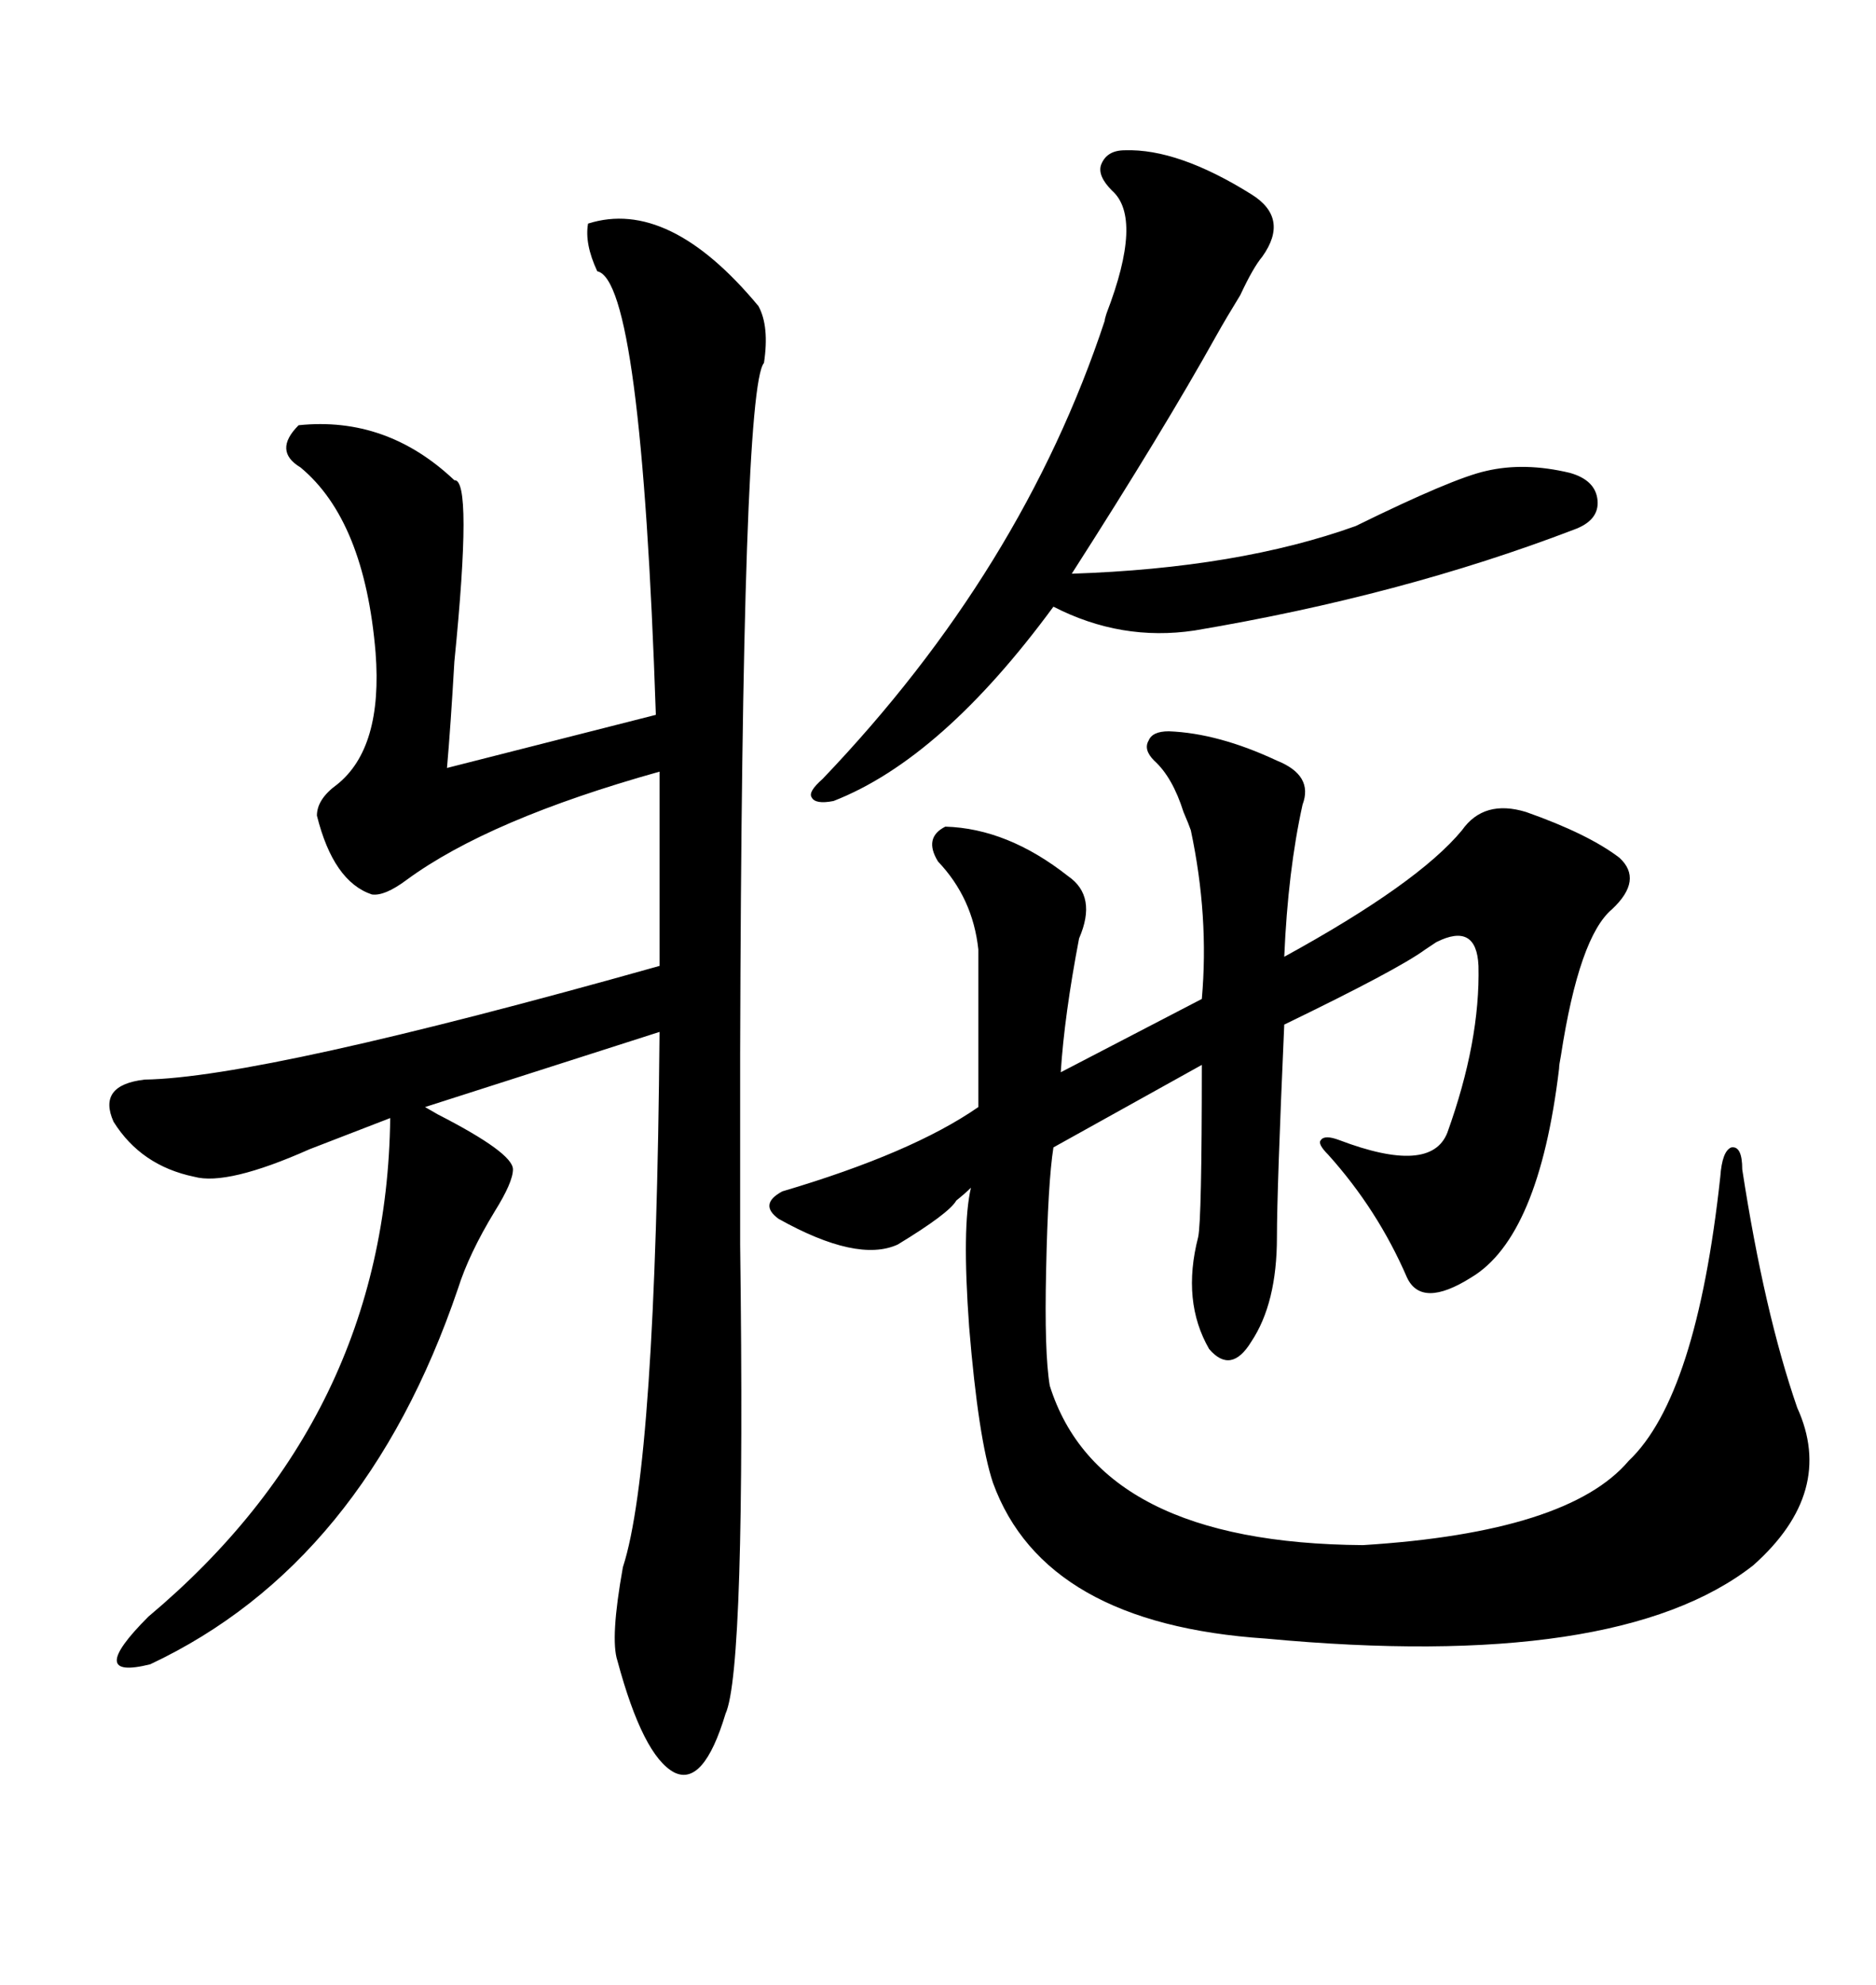 <svg xmlns="http://www.w3.org/2000/svg" xmlns:xlink="http://www.w3.org/1999/xlink" width="300" height="317.285"><path d="M186.91 116.89L186.91 116.89Q194.82 117.19 204.20 121.58L204.20 121.58Q210.06 123.93 208.30 128.61L208.30 128.61Q205.96 139.16 205.37 152.93L205.37 152.93Q226.76 141.21 233.79 132.71L233.79 132.71Q237.30 127.73 244.04 129.79L244.04 129.79Q254.00 133.30 258.98 137.11L258.98 137.11Q262.79 140.63 257.81 145.31L257.81 145.31Q252.54 149.71 249.61 168.75L249.61 168.75Q249.32 170.21 249.32 170.80L249.32 170.80Q246.09 197.75 235.25 204.20L235.25 204.20Q227.34 209.18 225 204.20L225 204.20Q220.31 193.36 212.40 184.57L212.40 184.57Q210.64 182.81 211.23 182.23L211.23 182.23Q211.82 181.35 214.16 182.23L214.16 182.23Q228.81 187.79 231.45 181.05L231.45 181.05Q236.72 166.41 236.43 154.39L236.43 154.39Q236.13 147.36 229.69 150.59L229.69 150.59Q228.81 151.17 227.93 151.76L227.93 151.76Q223.54 154.98 205.37 163.77L205.37 163.77Q204.20 190.14 204.20 197.75L204.20 197.75Q204.20 208.30 200.10 214.45L200.10 214.45Q196.88 219.73 193.36 215.63L193.36 215.63Q188.96 208.01 191.60 197.75L191.60 197.75Q192.19 195.12 192.19 170.21L192.19 170.21L168.46 183.40Q167.58 188.96 167.29 203.03L167.29 203.03Q166.99 216.21 167.87 221.48L167.87 221.48Q175.78 246.68 217.97 246.97L217.97 246.97Q250.78 244.92 260.45 233.50L260.45 233.50Q271.29 223.24 275.10 188.09L275.10 188.09Q275.39 183.98 276.86 183.40L276.86 183.40Q278.61 183.11 278.61 186.91L278.61 186.91Q282.13 209.77 287.40 225L287.40 225Q293.55 238.48 280.37 250.20L280.37 250.20Q258.69 267.19 202.44 261.91L202.44 261.91Q166.99 259.57 158.79 237.01L158.79 237.01Q156.45 229.98 154.98 212.11L154.98 212.11Q153.81 196.00 155.27 189.84L155.27 189.84Q154.39 190.72 152.93 191.89L152.93 191.89Q151.76 193.95 143.55 198.93L143.55 198.93Q137.11 201.86 124.51 194.82L124.51 194.82Q121.29 192.48 125.10 190.43L125.10 190.43Q145.90 184.28 156.45 176.95L156.45 176.95L156.45 151.76Q155.57 143.55 150 137.70L150 137.70Q147.66 133.89 151.17 132.13L151.17 132.13Q161.13 132.42 170.80 140.04L170.80 140.04Q175.49 143.26 172.56 150L172.56 150Q170.21 162.30 169.63 171.39L169.63 171.39L192.19 159.67Q193.36 146.48 190.43 132.71L190.43 132.71Q190.14 131.84 189.26 129.79L189.26 129.79Q187.50 124.22 184.57 121.58L184.57 121.58Q182.81 119.82 183.69 118.36L183.69 118.36Q184.28 116.89 186.91 116.89ZM121.29 48.93L121.29 48.93Q123.05 52.15 122.17 58.01L122.17 58.01Q118.65 62.11 118.36 168.46L118.36 168.46Q118.36 179.00 118.36 198.93L118.36 198.93Q119.24 266.89 116.02 273.93L116.02 273.93Q112.50 285.64 107.81 283.30L107.81 283.30Q102.83 280.66 98.73 265.43L98.73 265.43Q97.56 261.91 99.61 250.49L99.61 250.49Q104.88 234.38 105.47 164.94L105.47 164.94L67.97 176.95Q67.97 176.95 70.02 178.13L70.02 178.13Q82.03 184.28 82.03 186.91L82.03 186.91Q82.03 188.96 79.10 193.65L79.10 193.65Q75 200.39 73.24 205.96L73.24 205.96Q58.30 249.90 24.02 266.02L24.02 266.02Q13.48 268.65 23.73 258.40L23.73 258.40Q61.82 226.46 62.40 178.71L62.40 178.71Q57.13 180.76 49.51 183.69L49.51 183.69Q36.33 189.55 31.05 188.09L31.05 188.09Q22.56 186.33 18.16 179.30L18.16 179.30Q15.53 173.44 23.14 172.56L23.14 172.56Q41.89 172.27 105.47 154.39L105.47 154.39L105.47 123.34Q78.22 130.96 65.04 140.63L65.04 140.63Q61.52 143.26 59.47 142.97L59.47 142.97Q53.32 140.92 50.68 130.37L50.68 130.37Q50.68 127.73 53.91 125.39L53.91 125.39Q61.23 119.53 60.06 104.30L60.06 104.30Q58.30 83.20 48.05 74.71L48.05 74.71Q43.65 72.07 47.75 67.97L47.75 67.97Q61.82 66.50 72.66 76.76L72.66 76.76Q75.59 76.46 72.66 105.76L72.66 105.76Q72.07 116.02 71.48 122.75L71.48 122.75L104.88 114.26Q102.54 44.82 95.51 43.36L95.51 43.36Q93.46 38.96 94.04 35.74L94.04 35.74Q106.93 31.64 121.29 48.93ZM179.88 24.02L179.88 24.02Q188.38 23.73 200.10 31.05L200.10 31.05Q206.25 34.86 201.86 41.02L201.86 41.02Q200.39 42.77 198.34 47.17L198.34 47.17Q196.00 50.98 194.53 53.61L194.53 53.61Q186.04 68.85 171.39 91.70L171.39 91.70Q198.05 90.82 216.80 84.08L216.80 84.08Q232.32 76.46 237.60 75.29L237.60 75.29Q243.75 73.83 251.07 75.59L251.07 75.59Q255.18 76.76 255.47 79.98L255.47 79.98Q255.76 83.20 251.66 84.67L251.66 84.67Q224.12 95.21 191.02 100.78L191.02 100.78Q179.30 102.54 168.46 96.97L168.46 96.97Q150.59 121.29 133.30 128.03L133.30 128.03Q130.37 128.61 129.79 127.44L129.79 127.44Q129.20 126.56 131.54 124.51L131.54 124.51Q163.48 91.11 176.66 51.27L176.66 51.27Q176.66 50.98 176.95 50.10L176.95 50.10Q182.81 34.86 177.83 30.47L177.83 30.47Q175.49 28.13 176.07 26.37L176.07 26.37Q176.95 24.02 179.88 24.02Z"/></svg>
